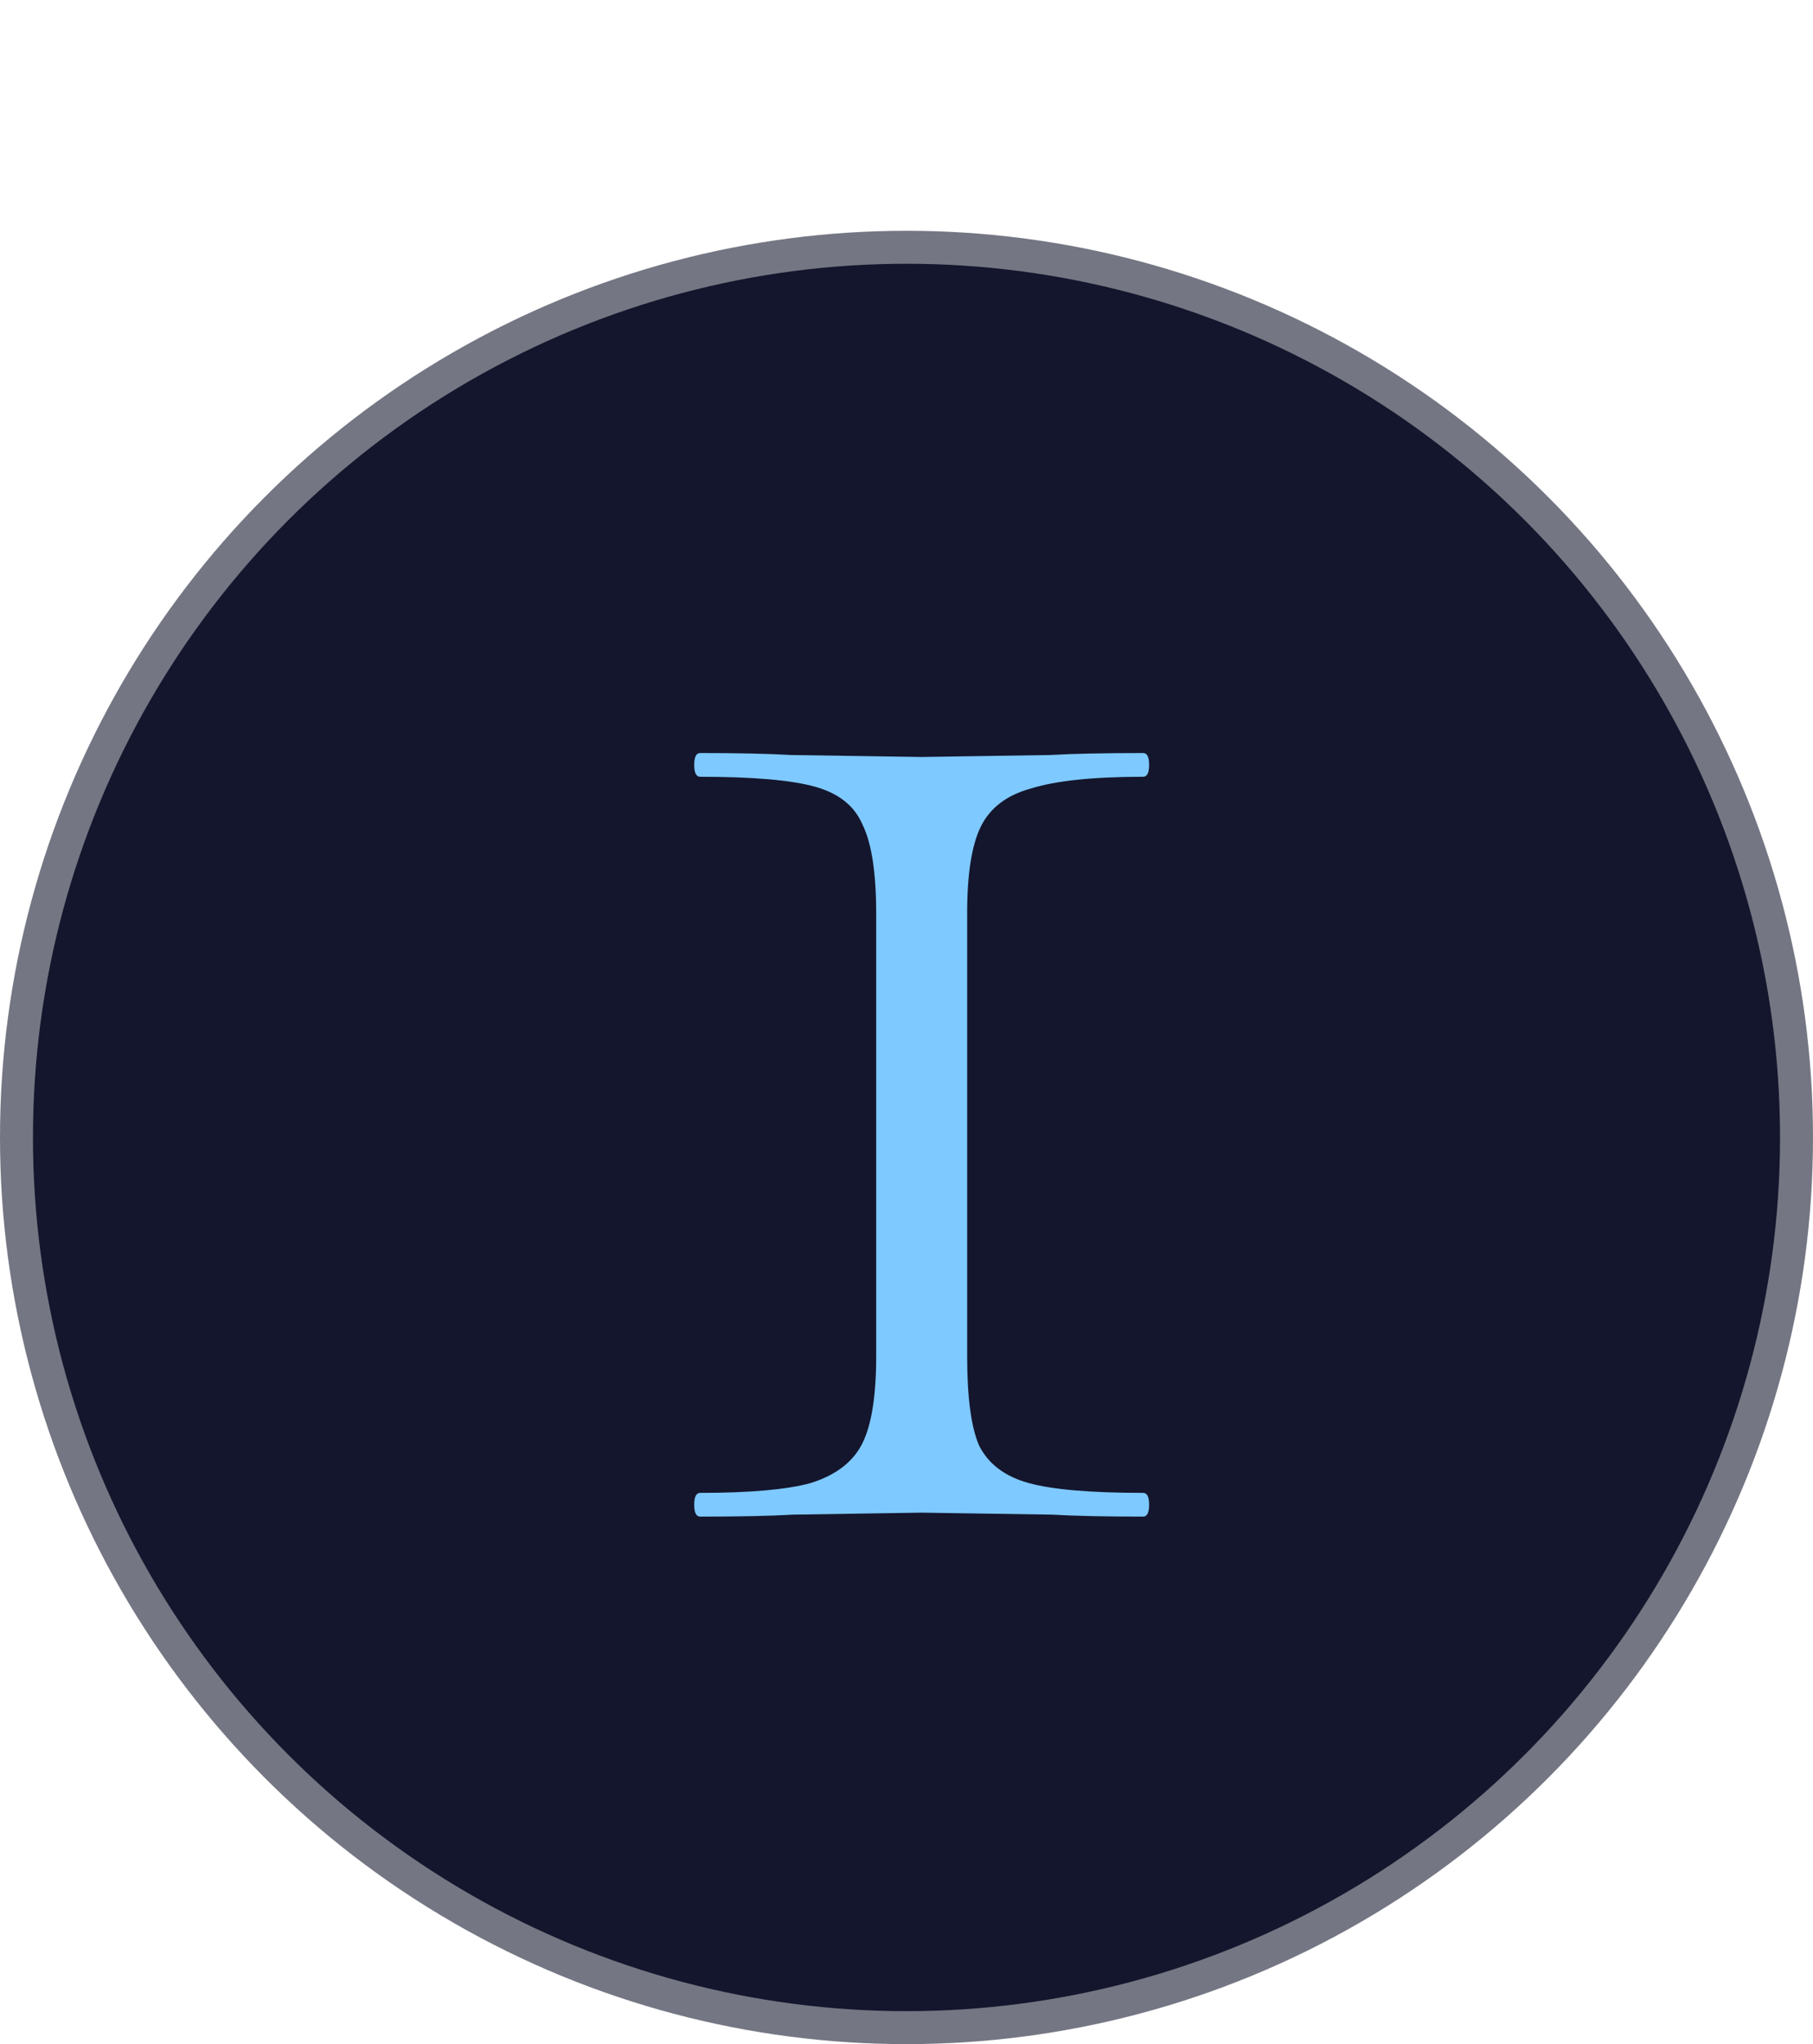 <?xml version="1.0" encoding="UTF-8"?> <svg xmlns="http://www.w3.org/2000/svg" width="55" height="62" viewBox="0 0 55 62" fill="none"> <circle cx="27.5" cy="34.5" r="27" fill="#14162D" stroke="#747683"></circle> <path d="M26.58 27.7C26.58 26.46 26.44 25.56 26.16 25C25.92 24.44 25.44 24.06 24.72 23.86C24 23.66 22.84 23.56 21.24 23.56C21.12 23.56 21.06 23.44 21.06 23.2C21.06 22.96 21.12 22.84 21.24 22.84C22.4 22.84 23.32 22.86 24 22.9L27.96 22.96L31.86 22.9C32.54 22.86 33.48 22.84 34.68 22.84C34.8 22.84 34.86 22.96 34.86 23.2C34.86 23.44 34.8 23.56 34.68 23.56C33.16 23.56 32.02 23.68 31.26 23.92C30.54 24.12 30.04 24.5 29.76 25.06C29.48 25.62 29.34 26.5 29.34 27.7V41.14C29.34 42.38 29.46 43.28 29.7 43.84C29.98 44.4 30.48 44.78 31.2 44.98C31.92 45.18 33.08 45.28 34.68 45.28C34.8 45.28 34.86 45.4 34.86 45.64C34.86 45.88 34.8 46 34.68 46C33.52 46 32.6 45.98 31.92 45.94L27.96 45.88L24.06 45.94C23.38 45.98 22.44 46 21.24 46C21.12 46 21.06 45.88 21.06 45.64C21.06 45.4 21.12 45.28 21.24 45.28C22.76 45.28 23.88 45.18 24.6 44.98C25.36 44.74 25.88 44.34 26.16 43.78C26.44 43.22 26.58 42.34 26.58 41.14V27.7Z" fill="#7EC9FF"></path> </svg> 